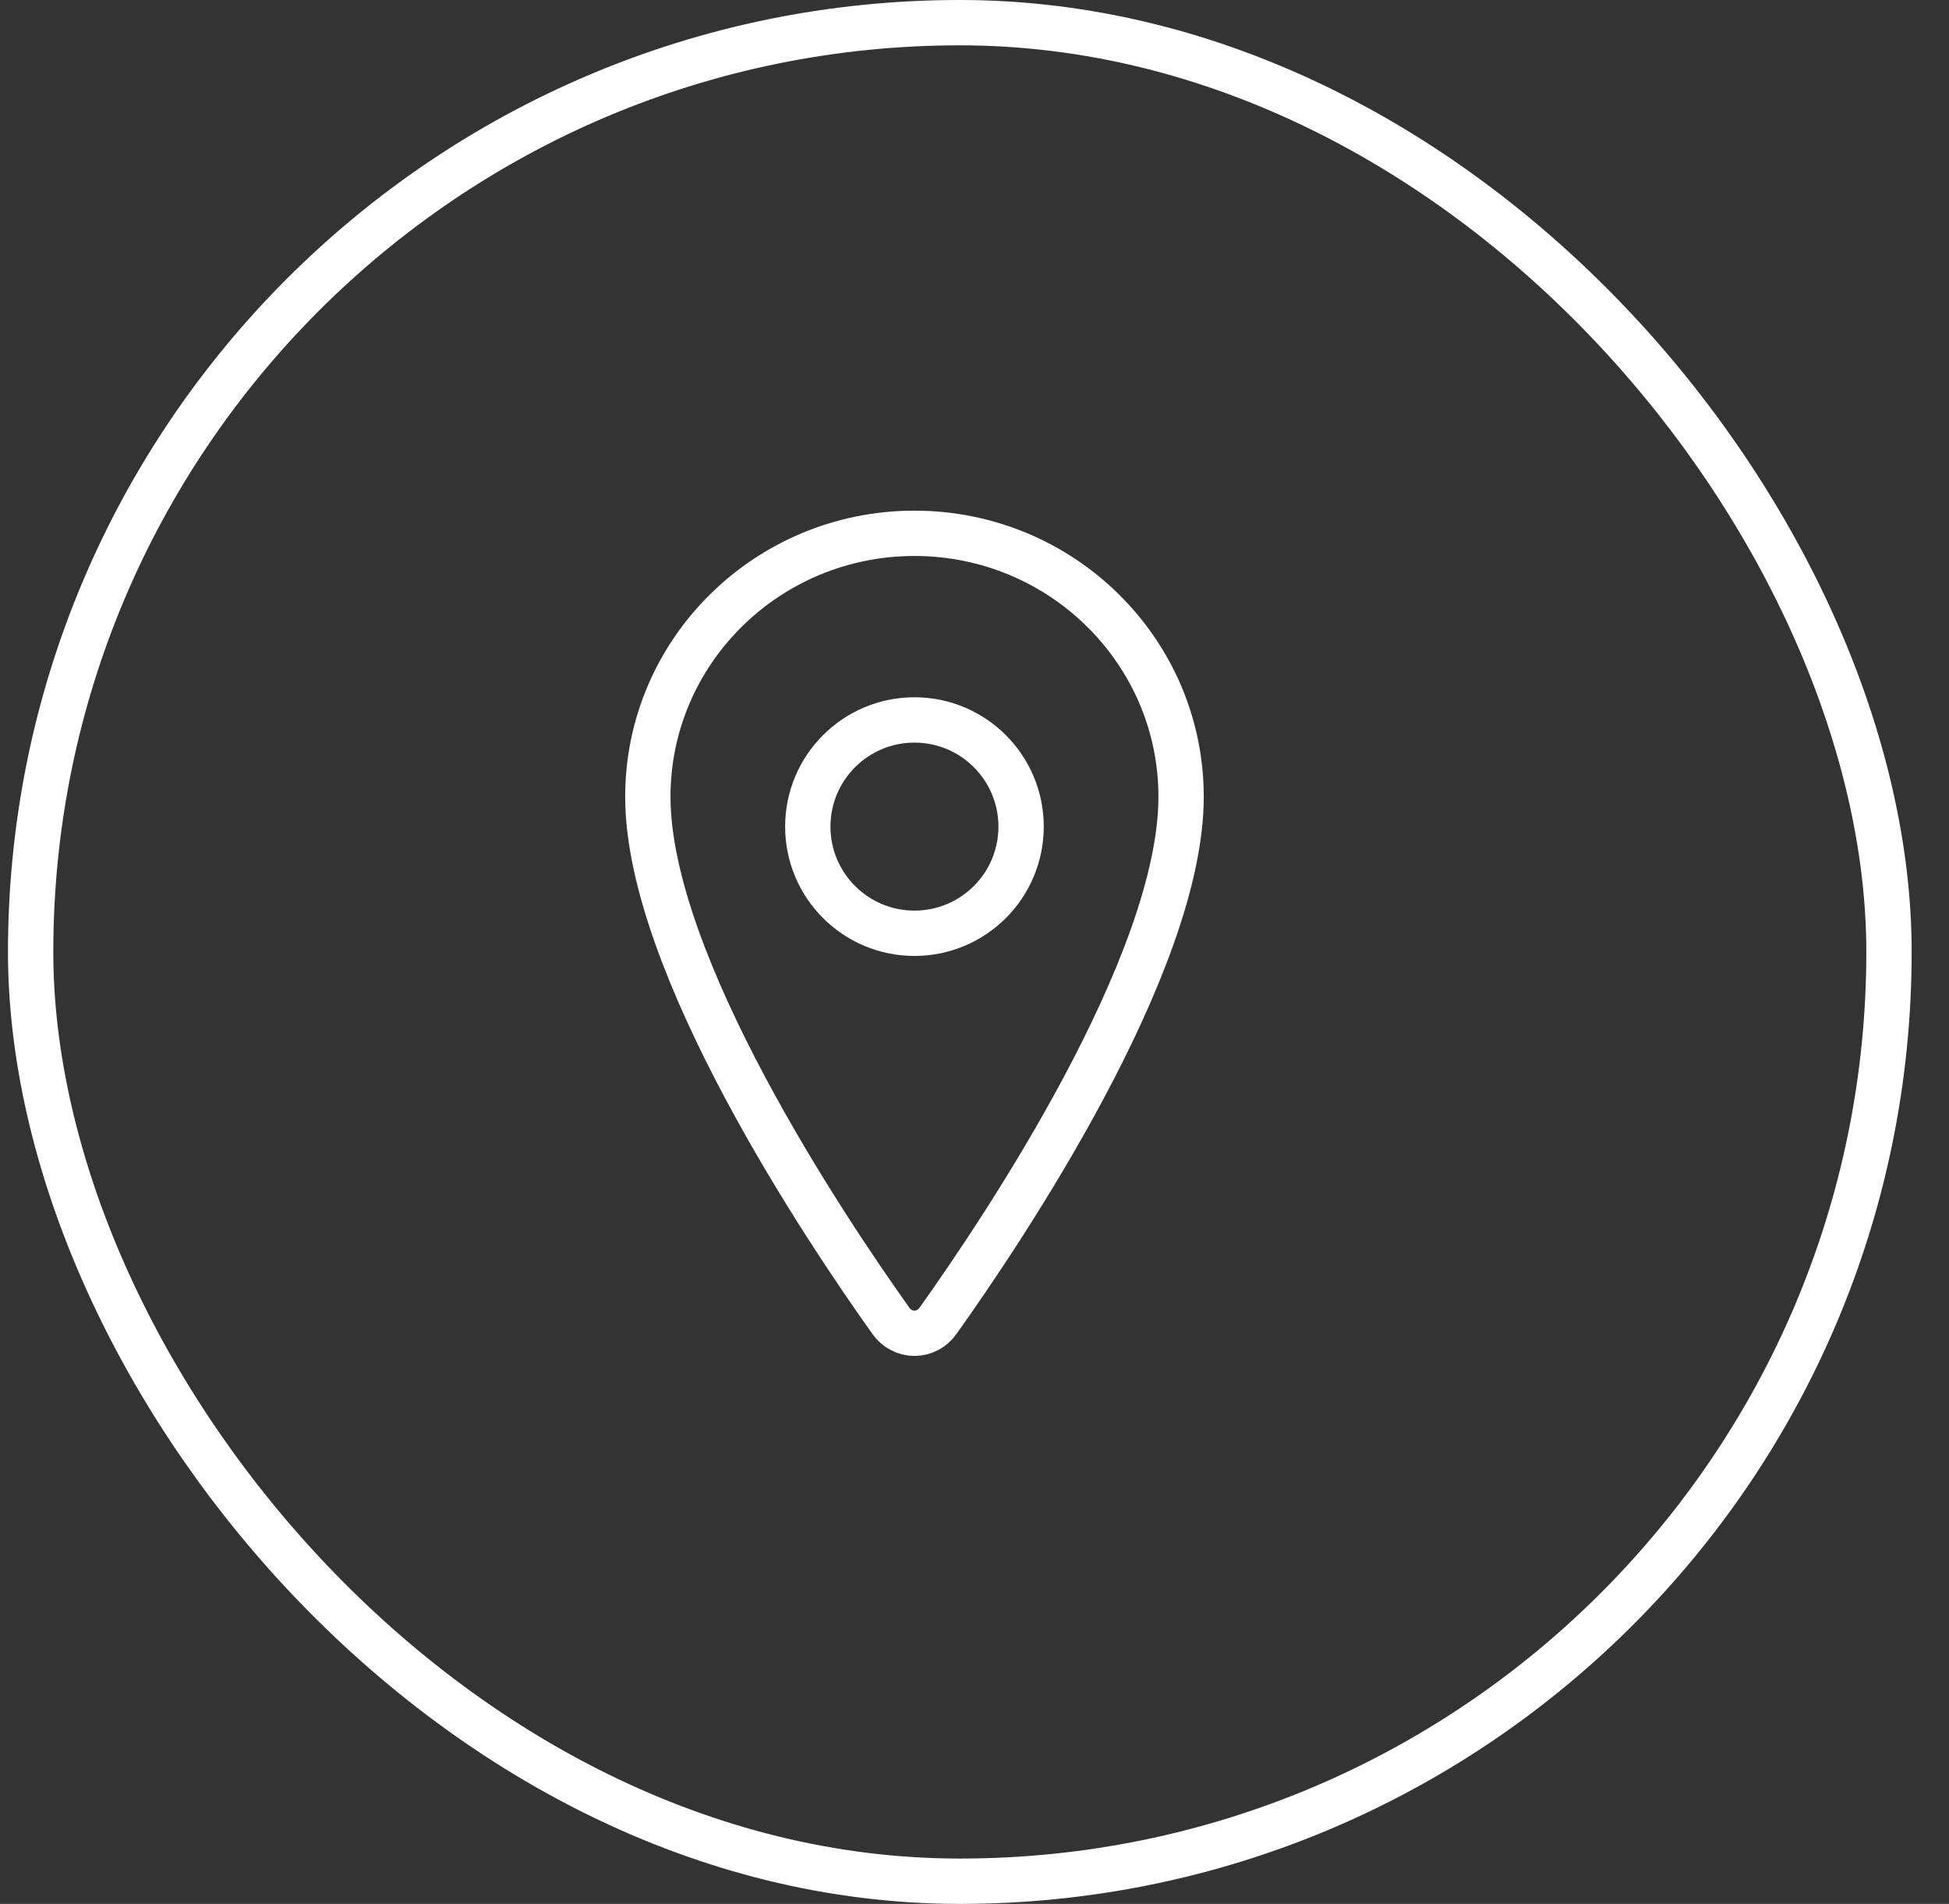 <svg xmlns="http://www.w3.org/2000/svg" width="43" height="42" viewBox="0 0 43 42" fill="none"><rect x="0" y="0" width="43" height="42" fill="#333333" stroke="none"/><path d="M20.175 11.765C16.928 11.765 14.293 14.369 14.293 17.577C14.293 21.267 18.215 27.116 19.654 29.136C19.714 29.222 19.793 29.291 19.883 29.339C19.974 29.387 20.074 29.412 20.175 29.412C20.277 29.412 20.377 29.387 20.468 29.339C20.558 29.291 20.636 29.222 20.696 29.136C22.136 27.117 26.058 21.27 26.058 17.577C26.058 14.369 23.423 11.765 20.175 11.765Z" stroke="white" stroke-linecap="round" stroke-linejoin="round"></path><path d="M20.175 20.588C21.475 20.588 22.528 19.535 22.528 18.235C22.528 16.936 21.475 15.882 20.175 15.882C18.876 15.882 17.822 16.936 17.822 18.235C17.822 19.535 18.876 20.588 20.175 20.588Z" stroke="white" stroke-linecap="round" stroke-linejoin="round"></path><rect x="0.676" y="0.5" width="41" height="41" rx="20.5" stroke="white"></rect></svg>